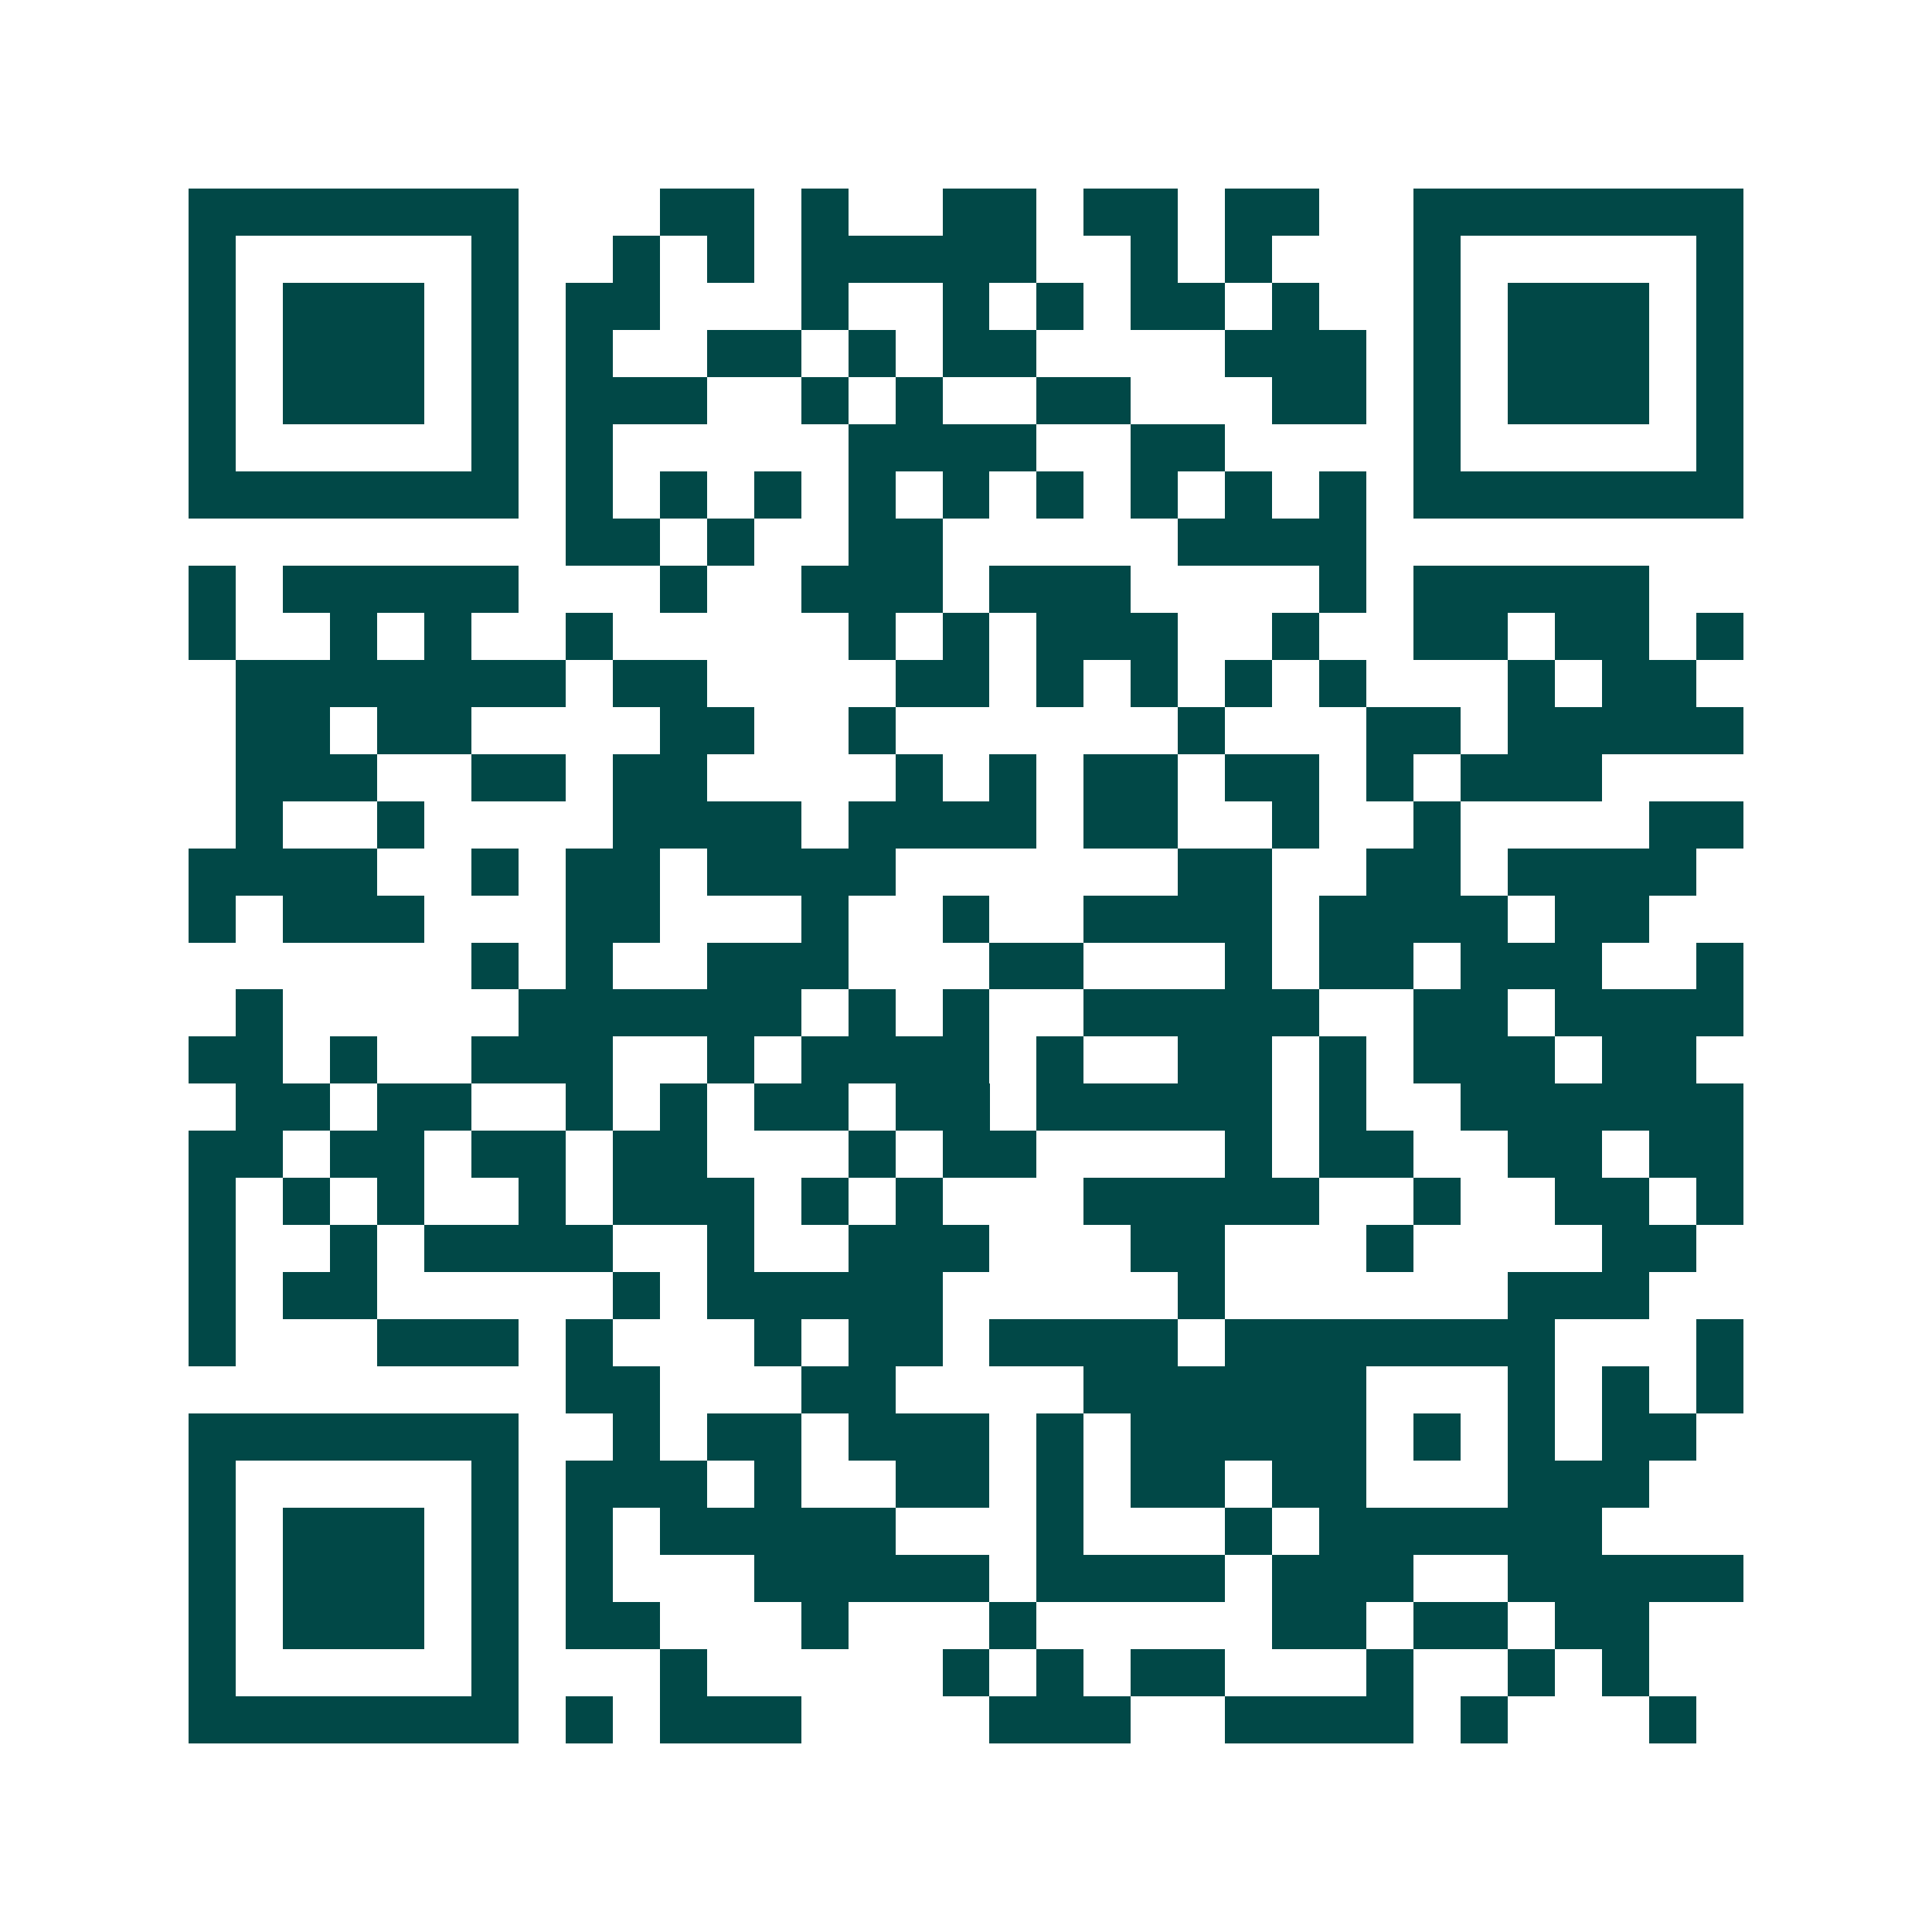 <svg xmlns="http://www.w3.org/2000/svg" width="200" height="200" viewBox="0 0 41 41" shape-rendering="crispEdges"><path fill="#ffffff" d="M0 0h41v41H0z"/><path stroke="#014847" d="M4 4.5h7m3 0h2m1 0h1m2 0h2m1 0h2m1 0h2m2 0h7M4 5.5h1m5 0h1m2 0h1m1 0h1m1 0h5m2 0h1m1 0h1m3 0h1m5 0h1M4 6.5h1m1 0h3m1 0h1m1 0h2m3 0h1m2 0h1m1 0h1m1 0h2m1 0h1m2 0h1m1 0h3m1 0h1M4 7.5h1m1 0h3m1 0h1m1 0h1m2 0h2m1 0h1m1 0h2m4 0h3m1 0h1m1 0h3m1 0h1M4 8.5h1m1 0h3m1 0h1m1 0h3m2 0h1m1 0h1m2 0h2m3 0h2m1 0h1m1 0h3m1 0h1M4 9.5h1m5 0h1m1 0h1m5 0h4m2 0h2m4 0h1m5 0h1M4 10.5h7m1 0h1m1 0h1m1 0h1m1 0h1m1 0h1m1 0h1m1 0h1m1 0h1m1 0h1m1 0h7M12 11.5h2m1 0h1m2 0h2m5 0h4M4 12.5h1m1 0h5m3 0h1m2 0h3m1 0h3m4 0h1m1 0h5M4 13.5h1m2 0h1m1 0h1m2 0h1m5 0h1m1 0h1m1 0h3m2 0h1m2 0h2m1 0h2m1 0h1M5 14.5h7m1 0h2m4 0h2m1 0h1m1 0h1m1 0h1m1 0h1m3 0h1m1 0h2M5 15.5h2m1 0h2m4 0h2m2 0h1m6 0h1m3 0h2m1 0h5M5 16.5h3m2 0h2m1 0h2m4 0h1m1 0h1m1 0h2m1 0h2m1 0h1m1 0h3M5 17.5h1m2 0h1m4 0h4m1 0h4m1 0h2m2 0h1m2 0h1m4 0h2M4 18.5h4m2 0h1m1 0h2m1 0h4m6 0h2m2 0h2m1 0h4M4 19.5h1m1 0h3m3 0h2m3 0h1m2 0h1m2 0h4m1 0h4m1 0h2M10 20.5h1m1 0h1m2 0h3m3 0h2m3 0h1m1 0h2m1 0h3m2 0h1M5 21.5h1m5 0h6m1 0h1m1 0h1m2 0h5m2 0h2m1 0h4M4 22.5h2m1 0h1m2 0h3m2 0h1m1 0h4m1 0h1m2 0h2m1 0h1m1 0h3m1 0h2M5 23.5h2m1 0h2m2 0h1m1 0h1m1 0h2m1 0h2m1 0h5m1 0h1m2 0h6M4 24.5h2m1 0h2m1 0h2m1 0h2m3 0h1m1 0h2m4 0h1m1 0h2m2 0h2m1 0h2M4 25.5h1m1 0h1m1 0h1m2 0h1m1 0h3m1 0h1m1 0h1m3 0h5m2 0h1m2 0h2m1 0h1M4 26.5h1m2 0h1m1 0h4m2 0h1m2 0h3m3 0h2m3 0h1m4 0h2M4 27.5h1m1 0h2m5 0h1m1 0h5m5 0h1m6 0h3M4 28.5h1m3 0h3m1 0h1m3 0h1m1 0h2m1 0h4m1 0h7m3 0h1M12 29.5h2m3 0h2m4 0h6m3 0h1m1 0h1m1 0h1M4 30.5h7m2 0h1m1 0h2m1 0h3m1 0h1m1 0h5m1 0h1m1 0h1m1 0h2M4 31.5h1m5 0h1m1 0h3m1 0h1m2 0h2m1 0h1m1 0h2m1 0h2m3 0h3M4 32.5h1m1 0h3m1 0h1m1 0h1m1 0h5m3 0h1m3 0h1m1 0h6M4 33.5h1m1 0h3m1 0h1m1 0h1m3 0h5m1 0h4m1 0h3m2 0h5M4 34.5h1m1 0h3m1 0h1m1 0h2m3 0h1m3 0h1m5 0h2m1 0h2m1 0h2M4 35.5h1m5 0h1m3 0h1m5 0h1m1 0h1m1 0h2m3 0h1m2 0h1m1 0h1M4 36.5h7m1 0h1m1 0h3m4 0h3m2 0h4m1 0h1m3 0h1"/></svg>
